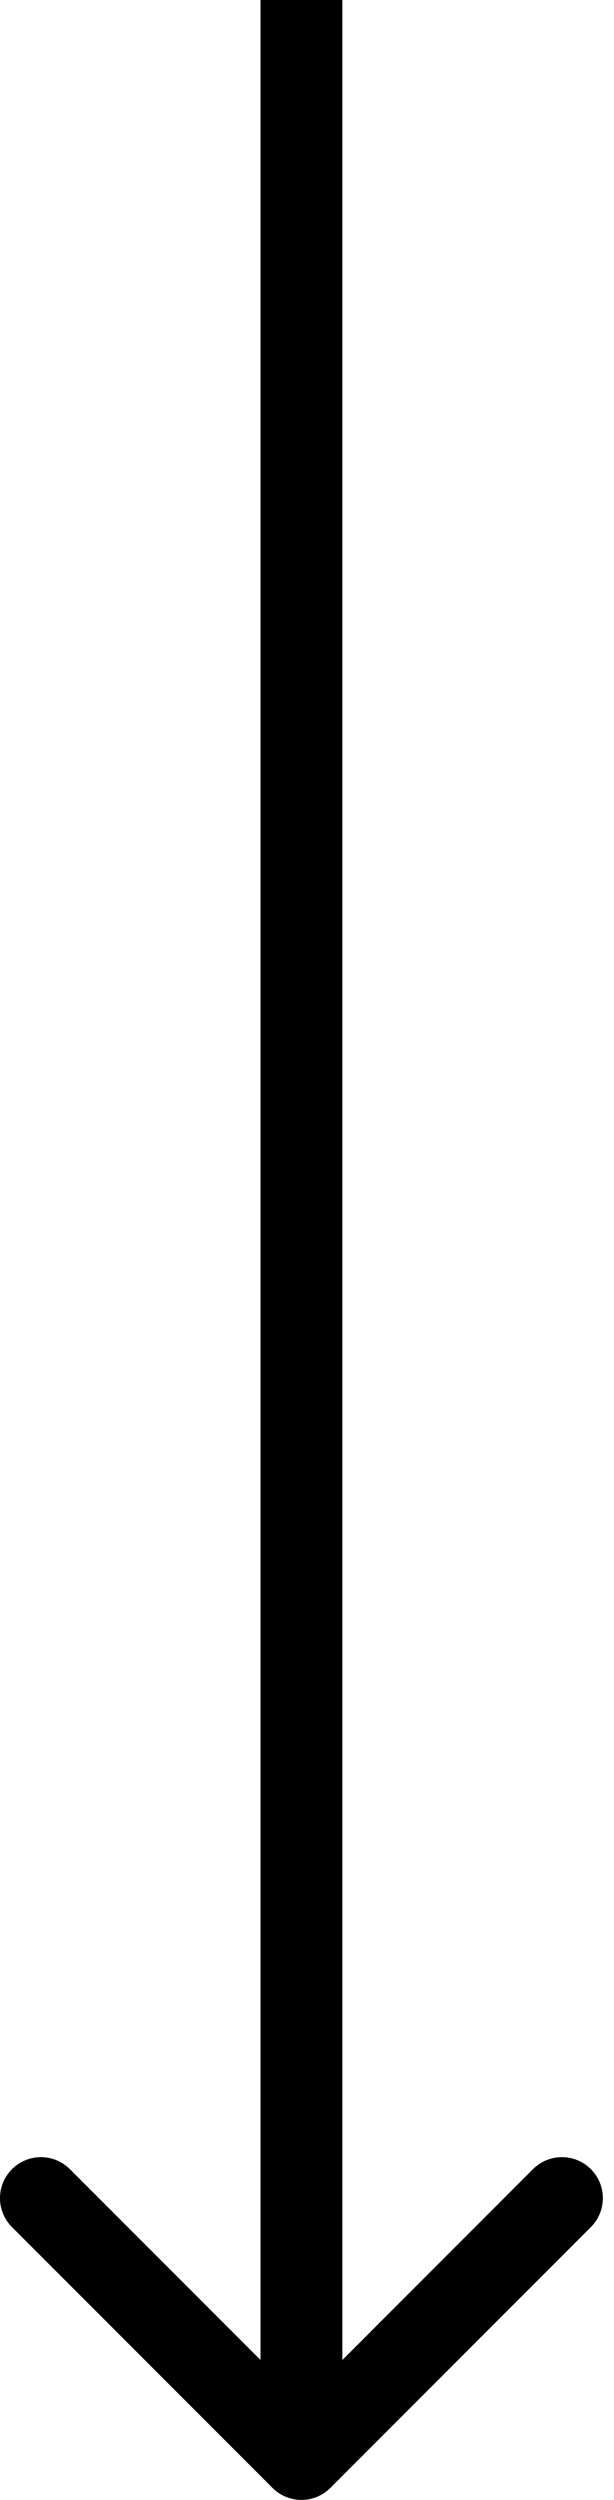 <?xml version="1.0" encoding="UTF-8"?> <svg xmlns="http://www.w3.org/2000/svg" width="30" height="122" viewBox="0 0 30 122" fill="none"> <path d="M13.314 121.414C14.095 122.195 15.361 122.195 16.142 121.414L28.87 108.686C29.651 107.905 29.651 106.639 28.87 105.858C28.089 105.077 26.823 105.077 26.042 105.858L14.728 117.172L3.414 105.858C2.633 105.077 1.367 105.077 0.586 105.858C-0.195 106.639 -0.195 107.905 0.586 108.686L13.314 121.414ZM12.728 8.74228e-08L12.728 120L16.728 120L16.728 -8.74228e-08L12.728 8.74228e-08Z" fill="black"></path> </svg> 